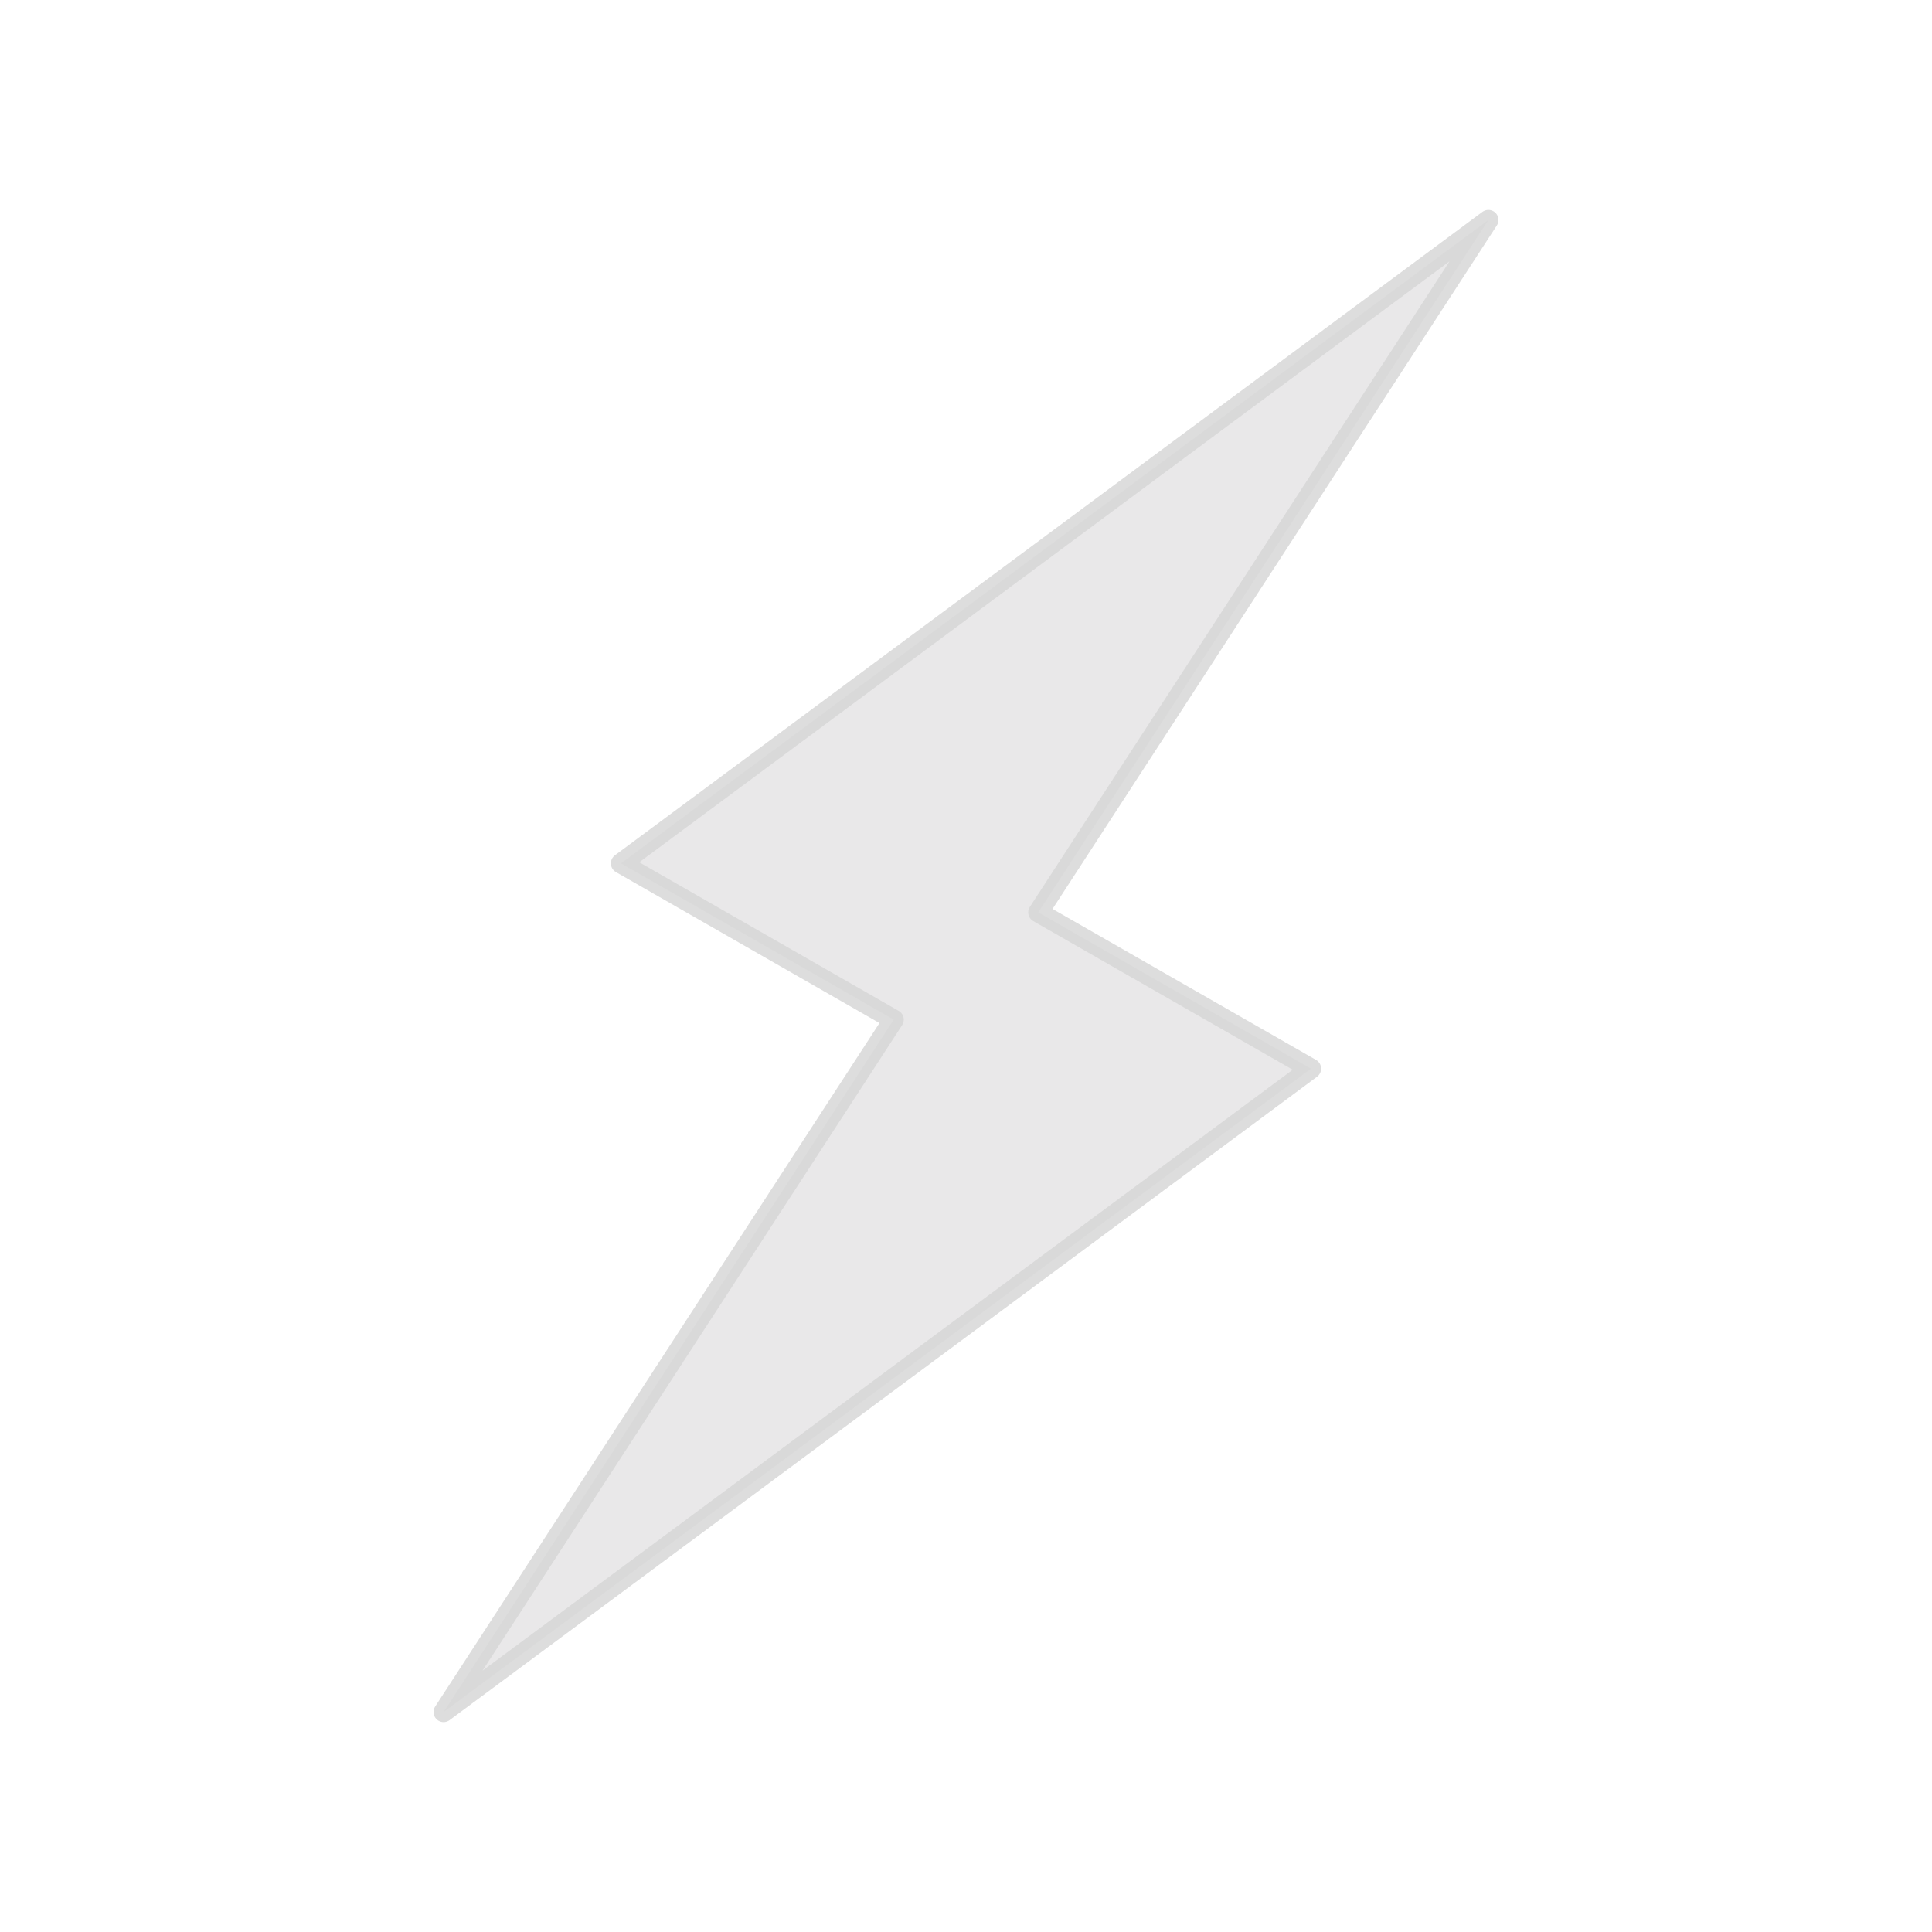 <?xml version="1.0" encoding="UTF-8" standalone="no"?>
<!-- Created with Inkscape (http://www.inkscape.org/) -->

<svg
   xmlns:svg="http://www.w3.org/2000/svg"
   xmlns="http://www.w3.org/2000/svg"
   version="1.1"
   width="48"
   height="48"
   id="svg2821">
  <defs
     id="defs2823">
    <filter
       color-interpolation-filters="sRGB"
       id="filter3595">
      <feGaussianBlur
         stdDeviation="0.079"
         id="feGaussianBlur3597" />
    </filter>
  </defs>
  <g
     id="layer1">
    <path
       d="M 36.979,5.465 15.427,21.45 22.204,25.332 11.021,42.535 32.573,26.55 25.796,22.668 z"
       id="Lightning Bolt"
       style="fill:#e9e8e9;fill-opacity:1;stroke:#d6d6d6;stroke-width:0.5;stroke-linecap:round;stroke-linejoin:round;stroke-miterlimit:4;stroke-opacity:0.831;stroke-dasharray:none;filter:url(#filter3595)" />
  </g>
</svg>
